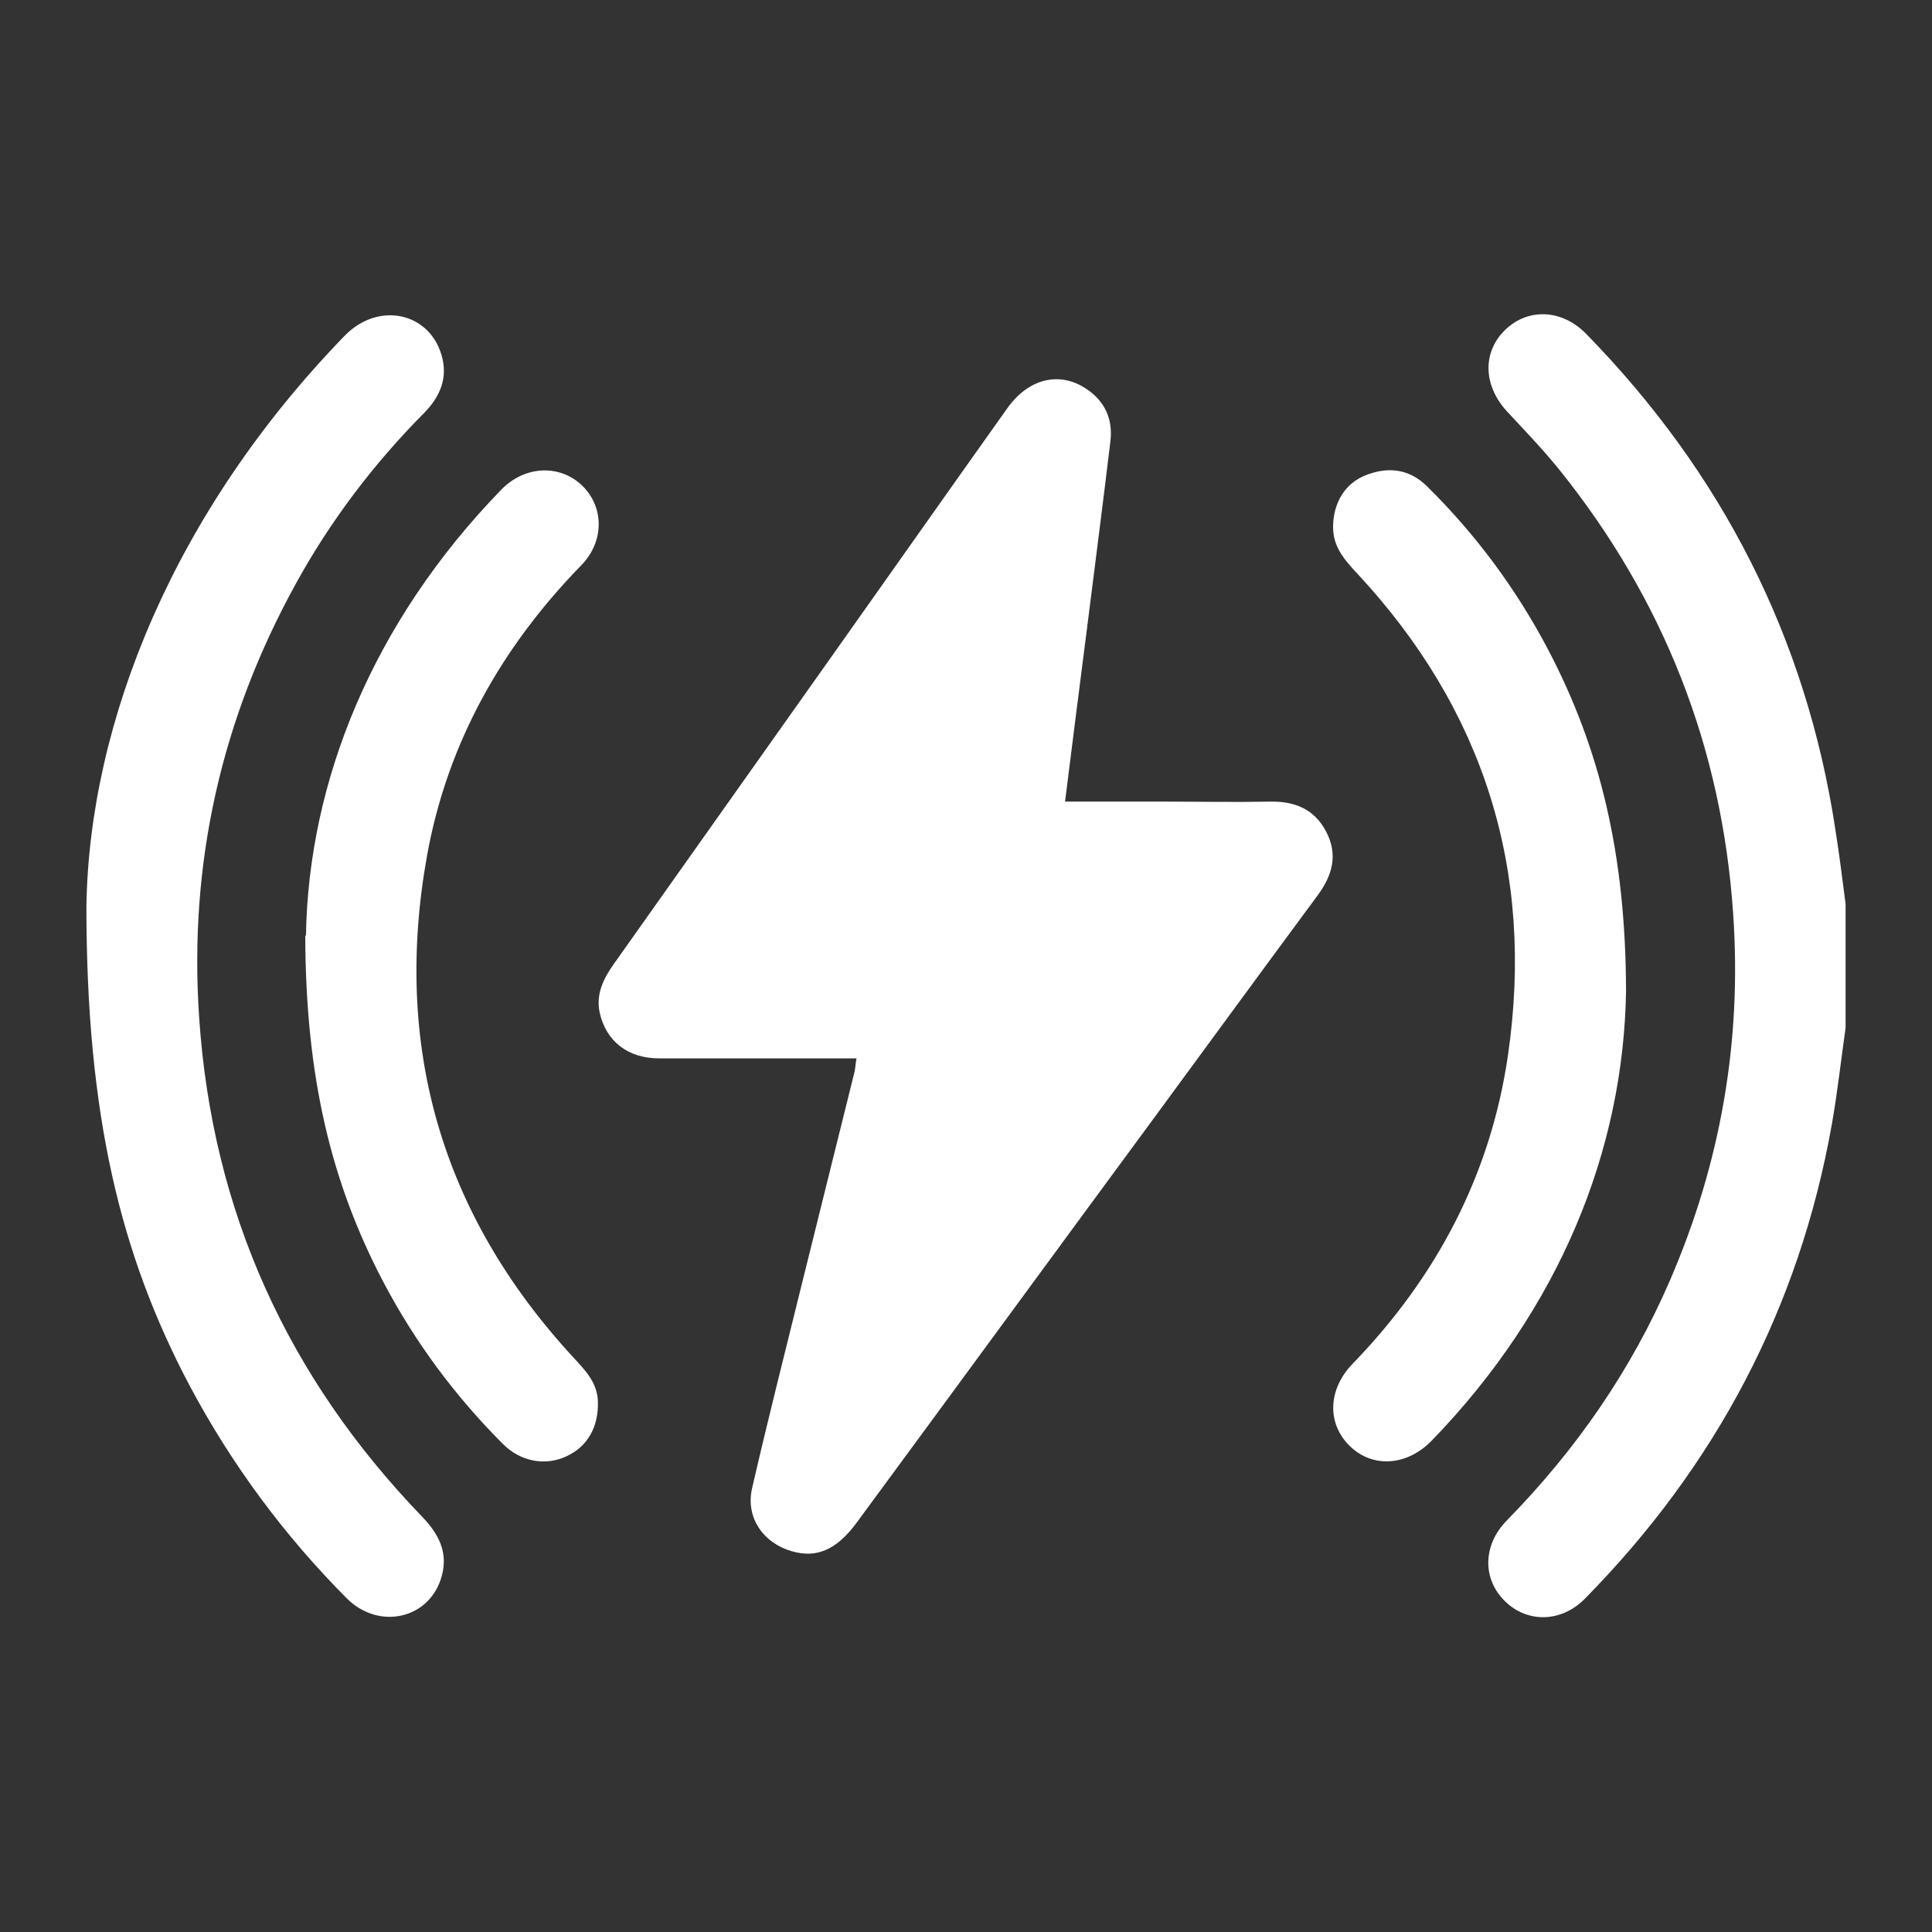 <?xml version="1.0" encoding="UTF-8"?><svg id="_图层_1" xmlns="http://www.w3.org/2000/svg" viewBox="0 0 55 55"><rect x="0" y="0" width="55" height="55" fill="#333333" stroke="none"/><defs><style>.cls-1{fill:#fff;}</style></defs><path class="cls-1" d="M52.54,29.26c-.13,.91-.23,1.83-.39,2.74-.93,5.24-3.31,9.73-7.03,13.51-.67,.68-1.63,.7-2.27,.08-.65-.63-.65-1.6,.05-2.31,1.96-2,3.53-4.26,4.64-6.83,1.44-3.33,2.05-6.8,1.8-10.43-.32-4.74-1.98-8.95-4.95-12.65-.47-.58-.99-1.12-1.5-1.67-.67-.74-.69-1.68-.04-2.31,.65-.63,1.62-.59,2.31,.12,3.86,3.95,6.26,8.64,7.09,14.11,.11,.7,.2,1.41,.29,2.11v3.52Z"/><path class="cls-1" d="M24.4,30.13c-1.91,0-3.77,0-5.63,0-.9,0-1.52-.49-1.7-1.31-.11-.54,.12-.98,.42-1.4,2.08-2.94,4.16-5.87,6.24-8.81,1.65-2.33,3.29-4.66,4.94-6.98,.6-.85,1.48-1.07,2.24-.57,.54,.35,.78,.87,.7,1.51-.21,1.76-.44,3.52-.66,5.28-.21,1.64-.42,3.28-.63,4.97,.95,0,1.86,0,2.77,0,1.03,0,2.05,.02,3.08,0,.7-.01,1.25,.22,1.58,.85,.35,.66,.18,1.25-.24,1.82-1.56,2.11-3.11,4.23-4.66,6.34-2.82,3.83-5.63,7.67-8.45,11.5-.57,.78-1.14,1.04-1.86,.83-.81-.23-1.32-.96-1.13-1.79,.45-1.96,.95-3.92,1.43-5.87,.49-1.99,.99-3.97,1.48-5.96,.03-.11,.03-.22,.06-.4Z"/><path class="cls-1" d="M2.46,25.8c.08-5.27,2.51-11.25,7.35-16.24,.95-.98,2.4-.68,2.76,.55,.19,.64-.04,1.18-.49,1.64-1.44,1.45-2.67,3.07-3.66,4.87-2.12,3.85-3.05,7.96-2.75,12.35,.37,5.52,2.52,10.24,6.35,14.21,.46,.48,.74,1,.56,1.67-.32,1.23-1.78,1.58-2.71,.65-1.79-1.8-3.29-3.83-4.48-6.07-1.96-3.71-2.93-7.68-2.93-13.63Z"/><path class="cls-1" d="M8.71,26.64c.07-4.4,1.9-8.93,5.56-12.7,.67-.69,1.67-.73,2.31-.11,.62,.61,.63,1.59-.04,2.27-2.26,2.32-3.8,5.05-4.38,8.24-.98,5.43,.4,10.22,4.15,14.29,.33,.36,.68,.7,.71,1.24,.03,.73-.28,1.31-.9,1.59-.6,.28-1.3,.15-1.8-.35-1.37-1.37-2.51-2.91-3.41-4.62-1.48-2.82-2.21-5.82-2.22-9.86Z"/><path class="cls-1" d="M46.29,28.21c-.07,4.52-1.88,9.03-5.53,12.8-.71,.73-1.69,.79-2.34,.15-.65-.64-.62-1.61,.09-2.34,2.39-2.47,3.93-5.39,4.42-8.79,.76-5.23-.68-9.82-4.29-13.7-.36-.39-.7-.76-.69-1.35,.01-.67,.34-1.23,.95-1.46,.63-.24,1.22-.17,1.72,.32,1.39,1.37,2.54,2.92,3.45,4.65,1.48,2.82,2.21,5.82,2.22,9.72Z"/></svg>